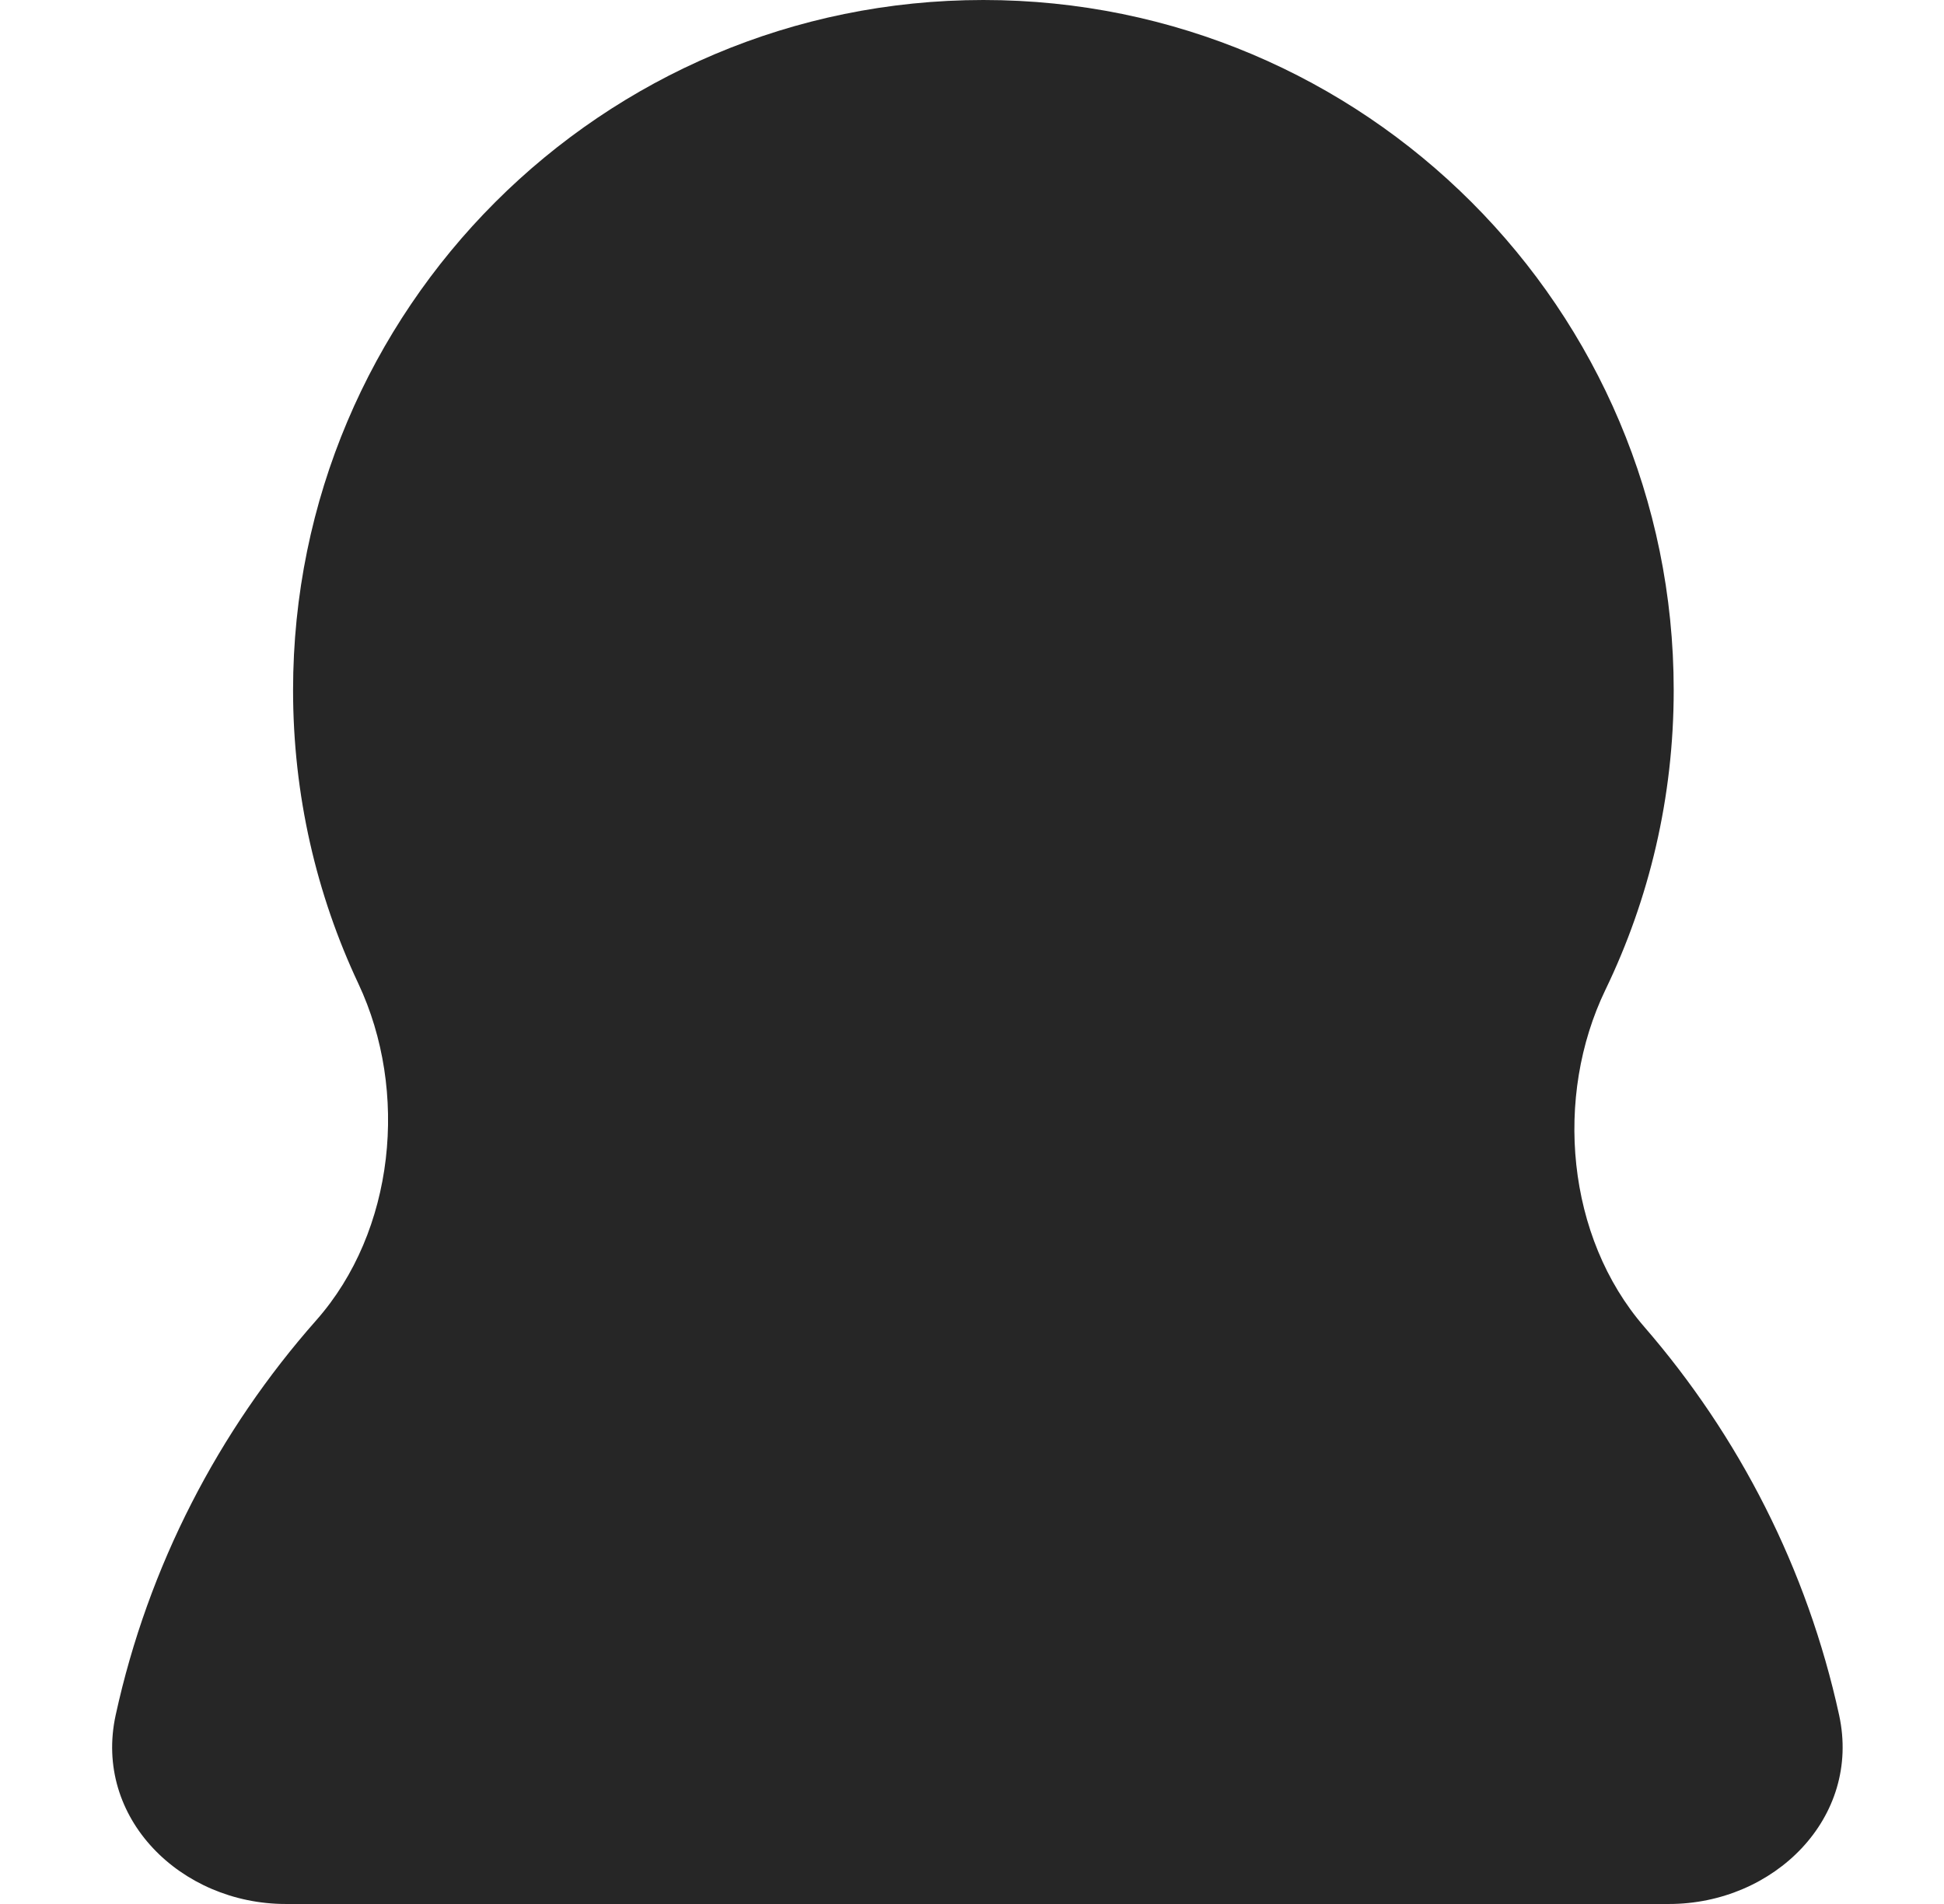 <svg width="49" height="48" viewBox="0 0 49 48" fill="none" xmlns="http://www.w3.org/2000/svg">
<path fill-rule="evenodd" clip-rule="evenodd" d="M41.445 33.45C39.483 31.186 39.165 27.65 40.466 24.953C41.569 22.669 42.187 20.106 42.187 17.4C42.187 7.79 34.397 0 24.787 0C15.177 0 7.387 7.79 7.387 17.4C7.387 20.045 7.977 22.553 9.033 24.798C10.308 27.508 9.955 31.04 7.971 33.285C5.511 36.069 3.737 39.475 2.916 43.236C2.35 45.826 4.553 48 7.204 48H42.067C44.718 48 46.921 45.826 46.356 43.236C45.551 39.549 43.831 36.203 41.445 33.45Z" fill="#262626"/>
</svg>
